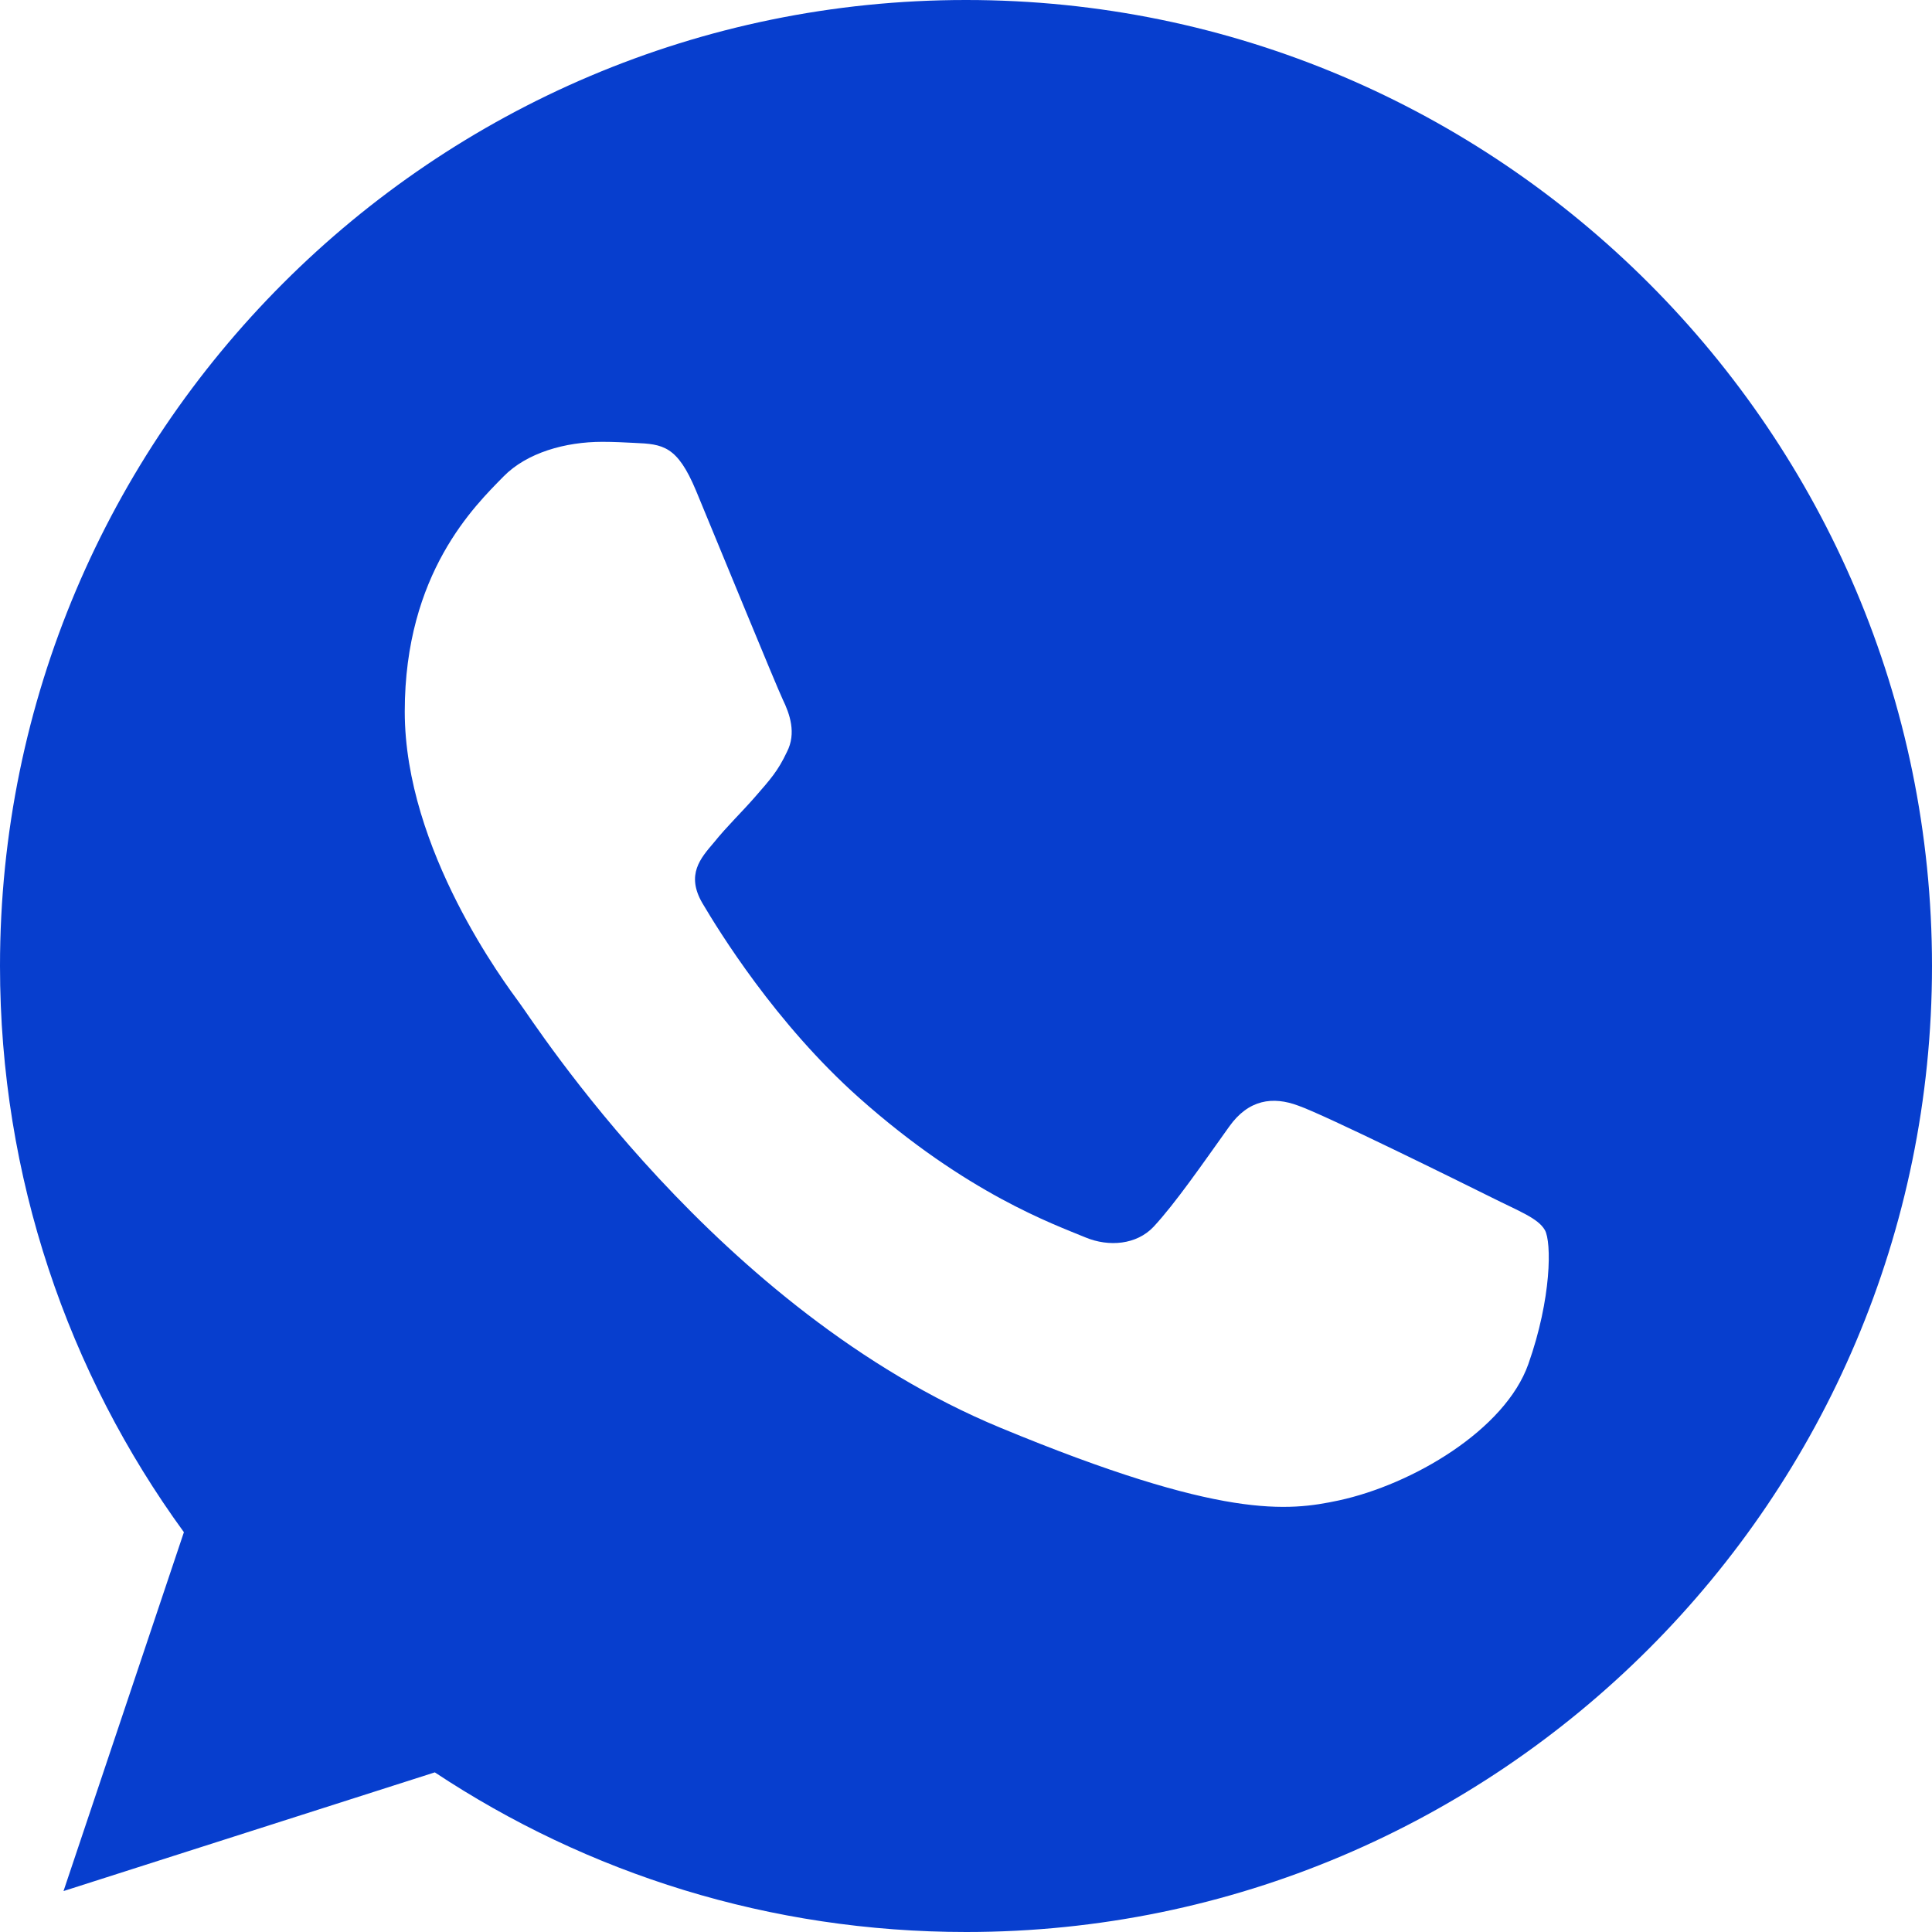 <?xml version="1.0" encoding="UTF-8"?> <svg xmlns="http://www.w3.org/2000/svg" width="512" height="512" viewBox="0 0 512 512" fill="none"> <g clip-path="url(#clip0_51_95)"> <path d="M256.064 0H255.936C114.784 0 0 114.816 0 256C0 312 18.048 363.904 48.736 406.048L16.832 501.152L115.232 469.696C155.712 496.512 204 512 256.064 512C397.216 512 512 397.152 512 256C512 114.848 397.216 0 256.064 0ZM405.024 361.504C398.848 378.944 374.336 393.408 354.784 397.632C341.408 400.48 323.936 402.752 265.12 378.368C189.888 347.2 141.44 270.752 137.664 265.792C134.048 260.832 107.264 225.312 107.264 188.576C107.264 151.84 125.92 133.952 133.44 126.272C139.616 119.968 149.824 117.088 159.616 117.088C162.784 117.088 165.632 117.248 168.192 117.376C175.712 117.696 179.488 118.144 184.448 130.016C190.624 144.896 205.664 181.632 207.456 185.408C209.28 189.184 211.104 194.304 208.544 199.264C206.144 204.384 204.032 206.656 200.256 211.008C196.48 215.36 192.896 218.688 189.12 223.36C185.664 227.424 181.76 231.776 186.112 239.296C190.464 246.656 205.504 271.2 227.648 290.912C256.224 316.352 279.392 324.48 287.68 327.936C293.856 330.496 301.216 329.888 305.728 325.088C311.456 318.912 318.528 308.672 325.728 298.592C330.848 291.36 337.312 290.464 344.096 293.024C351.008 295.424 387.584 313.504 395.104 317.248C402.624 321.024 407.584 322.816 409.408 325.984C411.2 329.152 411.2 344.032 405.024 361.504Z" fill="#073ECE"></path> </g> <defs> <clipPath id="clip0_51_95"> <rect width="512" height="512" fill="white"></rect> </clipPath> </defs> </svg> 